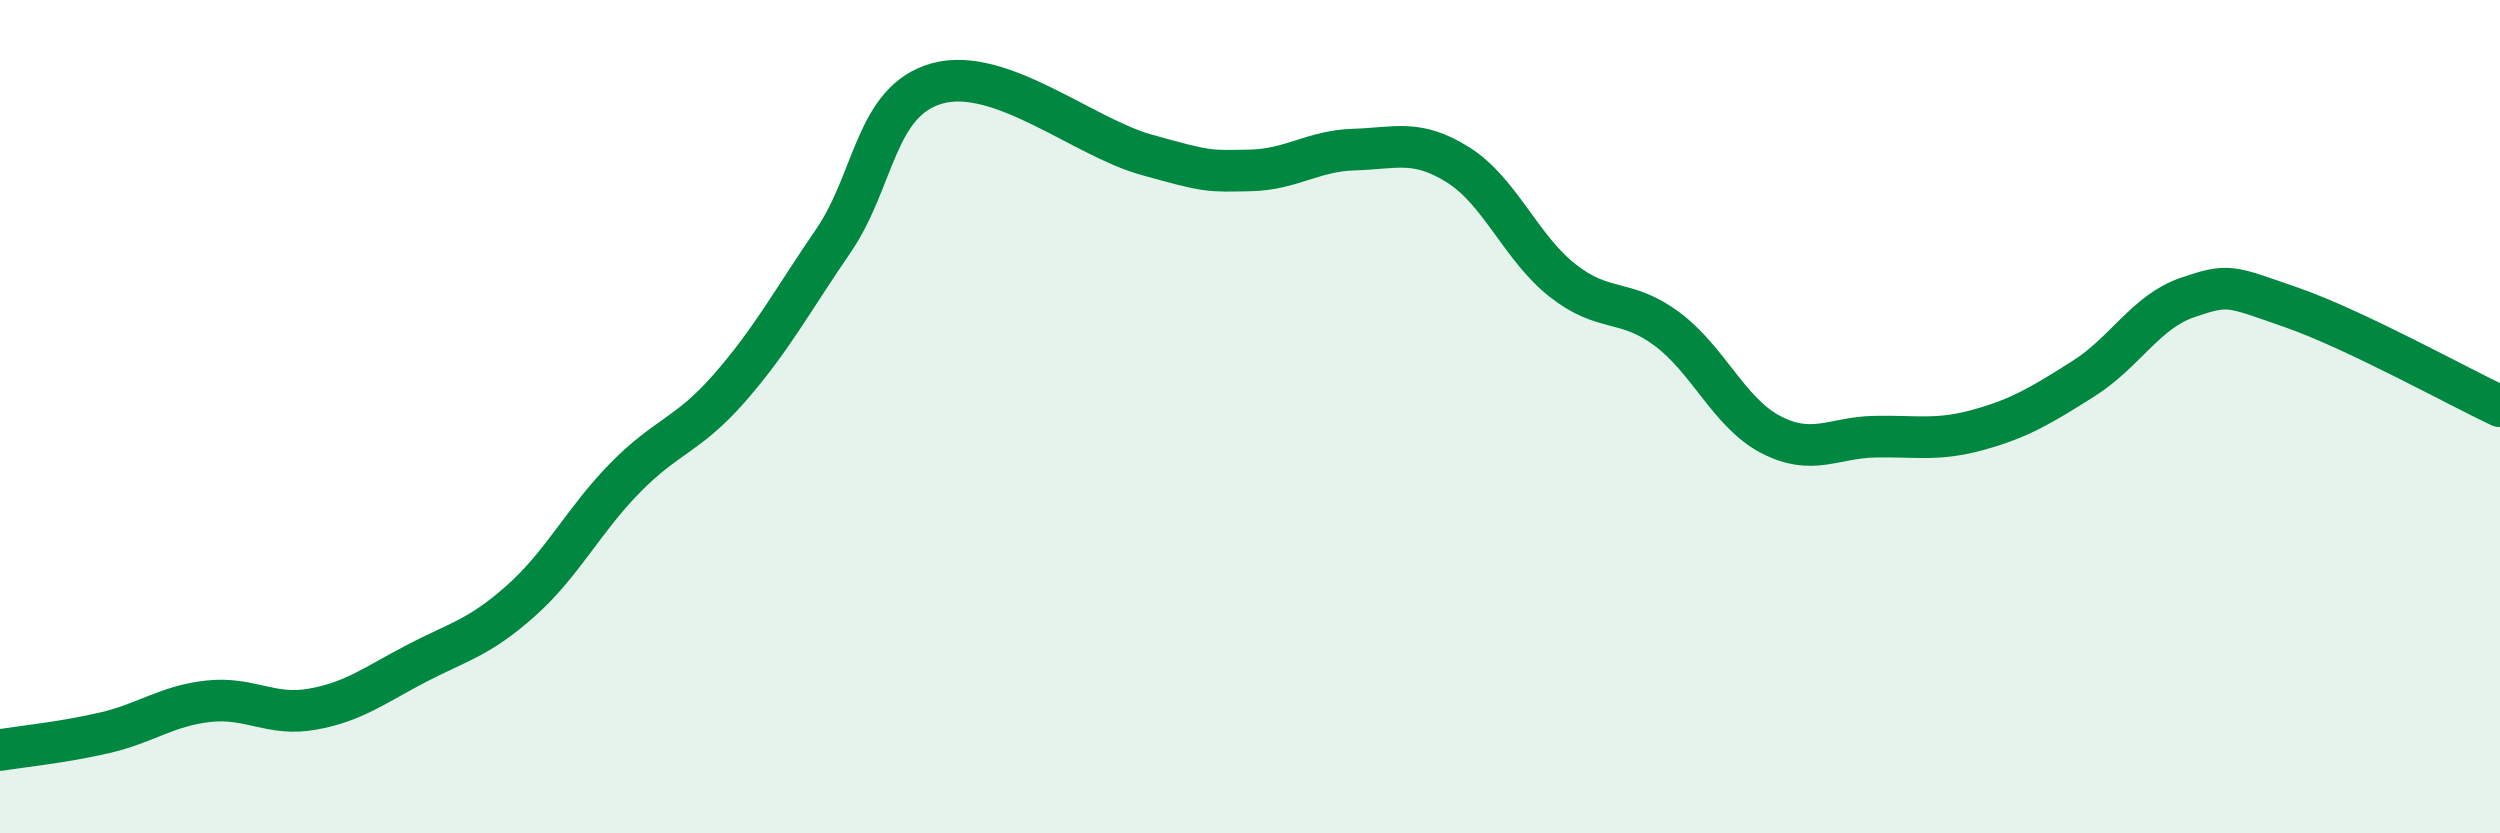 
    <svg width="60" height="20" viewBox="0 0 60 20" xmlns="http://www.w3.org/2000/svg">
      <path
        d="M 0,18 C 0.5,17.92 1.5,17.82 2.5,17.59 C 3.5,17.36 4,16.94 5,16.83 C 6,16.72 6.5,17.2 7.5,17.02 C 8.5,16.84 9,16.44 10,15.92 C 11,15.4 11.5,15.31 12.5,14.42 C 13.5,13.53 14,12.49 15,11.47 C 16,10.45 16.5,10.46 17.5,9.32 C 18.5,8.18 19,7.24 20,5.78 C 21,4.32 21,2.41 22.5,2 C 24,1.59 26,3.29 27.5,3.71 C 29,4.13 29,4.11 30,4.09 C 31,4.07 31.5,3.62 32.5,3.59 C 33.5,3.56 34,3.33 35,3.96 C 36,4.59 36.5,5.94 37.5,6.73 C 38.5,7.52 39,7.15 40,7.89 C 41,8.63 41.5,9.91 42.5,10.43 C 43.5,10.95 44,10.5 45,10.48 C 46,10.46 46.5,10.59 47.5,10.31 C 48.5,10.03 49,9.72 50,9.09 C 51,8.46 51.5,7.48 52.5,7.14 C 53.5,6.8 53.5,6.86 55,7.38 C 56.5,7.9 59,9.28 60,9.75L60 20L0 20Z"
        fill="#008740"
        opacity="0.1"
        stroke-linecap="round"
        stroke-linejoin="round"
      />
      <path
        d="M 0,18 C 0.5,17.92 1.5,17.82 2.5,17.59 C 3.5,17.36 4,16.94 5,16.83 C 6,16.72 6.5,17.2 7.5,17.02 C 8.5,16.84 9,16.44 10,15.92 C 11,15.4 11.5,15.31 12.5,14.42 C 13.5,13.53 14,12.49 15,11.47 C 16,10.45 16.5,10.46 17.5,9.32 C 18.5,8.18 19,7.24 20,5.78 C 21,4.32 21,2.41 22.5,2 C 24,1.59 26,3.29 27.5,3.71 C 29,4.13 29,4.11 30,4.09 C 31,4.07 31.5,3.62 32.5,3.59 C 33.5,3.56 34,3.33 35,3.96 C 36,4.59 36.5,5.94 37.5,6.73 C 38.5,7.52 39,7.15 40,7.89 C 41,8.63 41.5,9.91 42.5,10.43 C 43.5,10.95 44,10.5 45,10.48 C 46,10.46 46.5,10.59 47.5,10.31 C 48.5,10.03 49,9.72 50,9.09 C 51,8.46 51.5,7.48 52.5,7.14 C 53.5,6.8 53.5,6.86 55,7.38 C 56.5,7.9 59,9.28 60,9.75"
        stroke="#008740"
        stroke-width="1"
        fill="none"
        stroke-linecap="round"
        stroke-linejoin="round"
      />
    </svg>
  